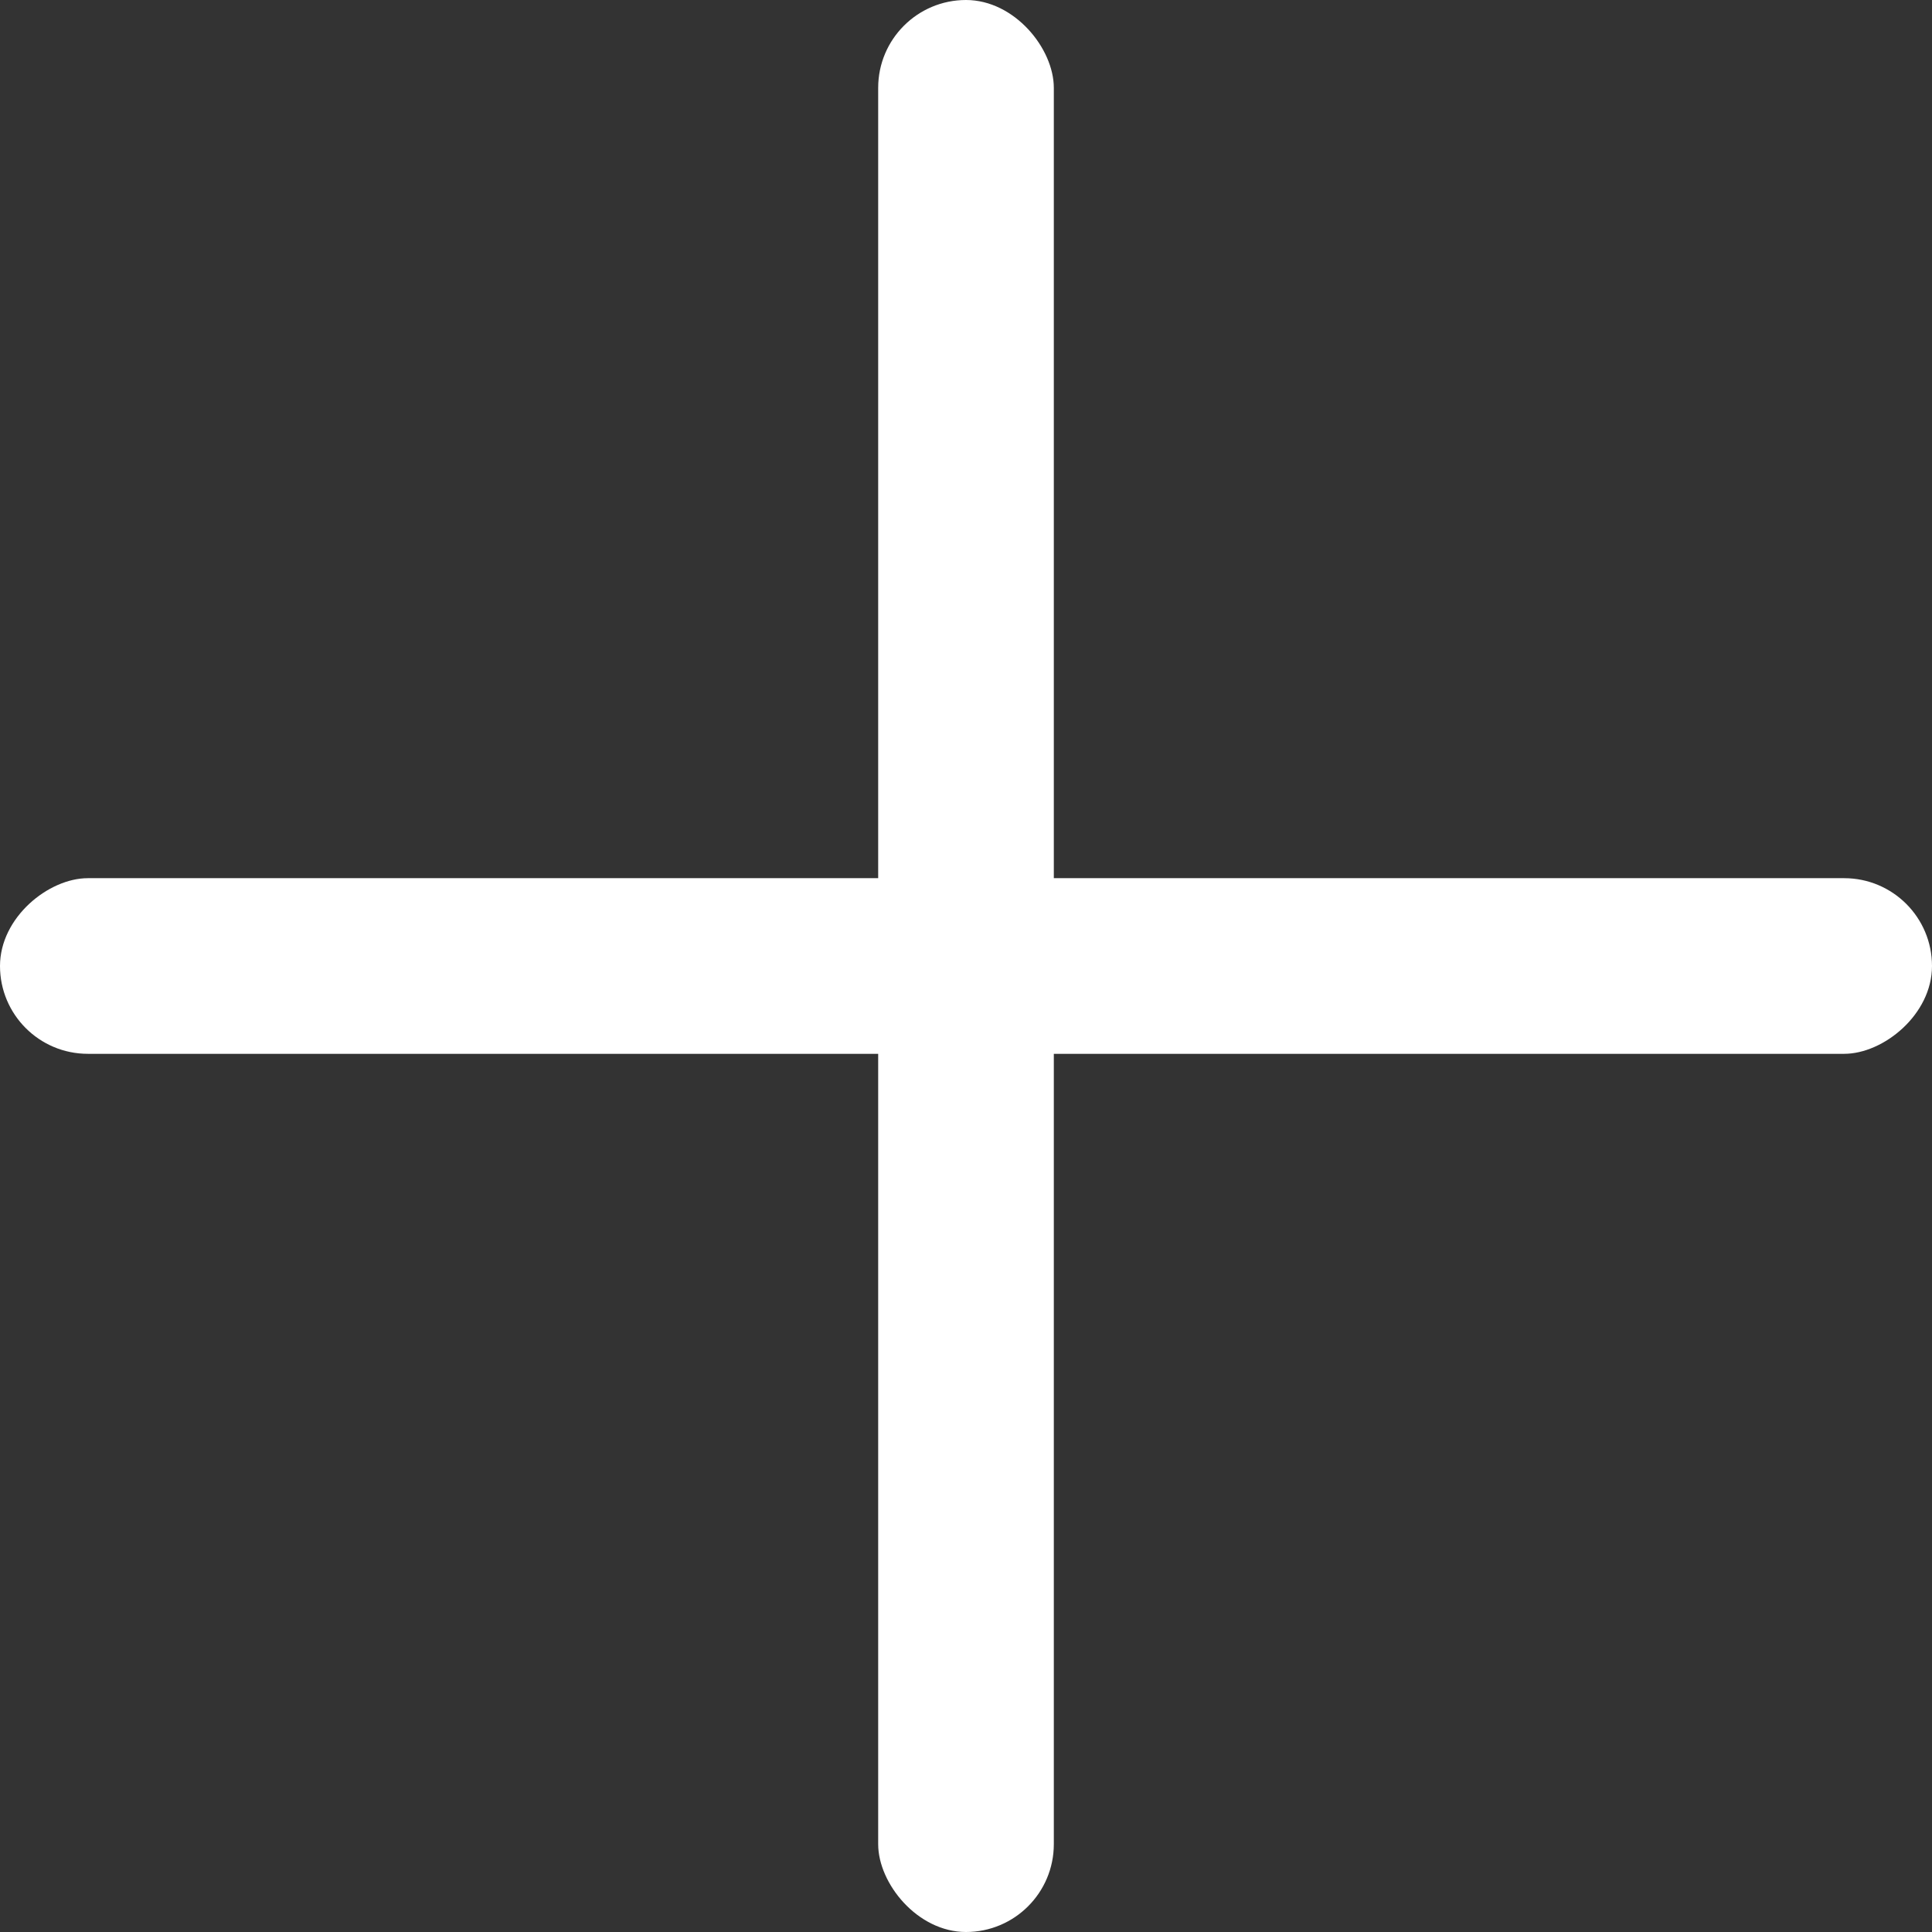 <svg xmlns="http://www.w3.org/2000/svg" width="22" height="22" viewBox="0 0 22 22">
  <rect x="0" y="0" width="22" height="22" fill="#333333" stroke="none"/>
  <g id="Group_3590" data-name="Group 3590" transform="translate(17495.242 22037.242)" opacity="1">
    <rect id="Rectangle_1739" data-name="Rectangle 1739" width="2" height="22" rx="1" transform="translate(-17485.242 -22037.242)" fill="#fff"/>
    <rect id="Rectangle_1740" data-name="Rectangle 1740" width="2" height="22" rx="1" transform="translate(-17495.242 -22025.242) rotate(-90)" fill="#fff"/>
  </g>
</svg>
